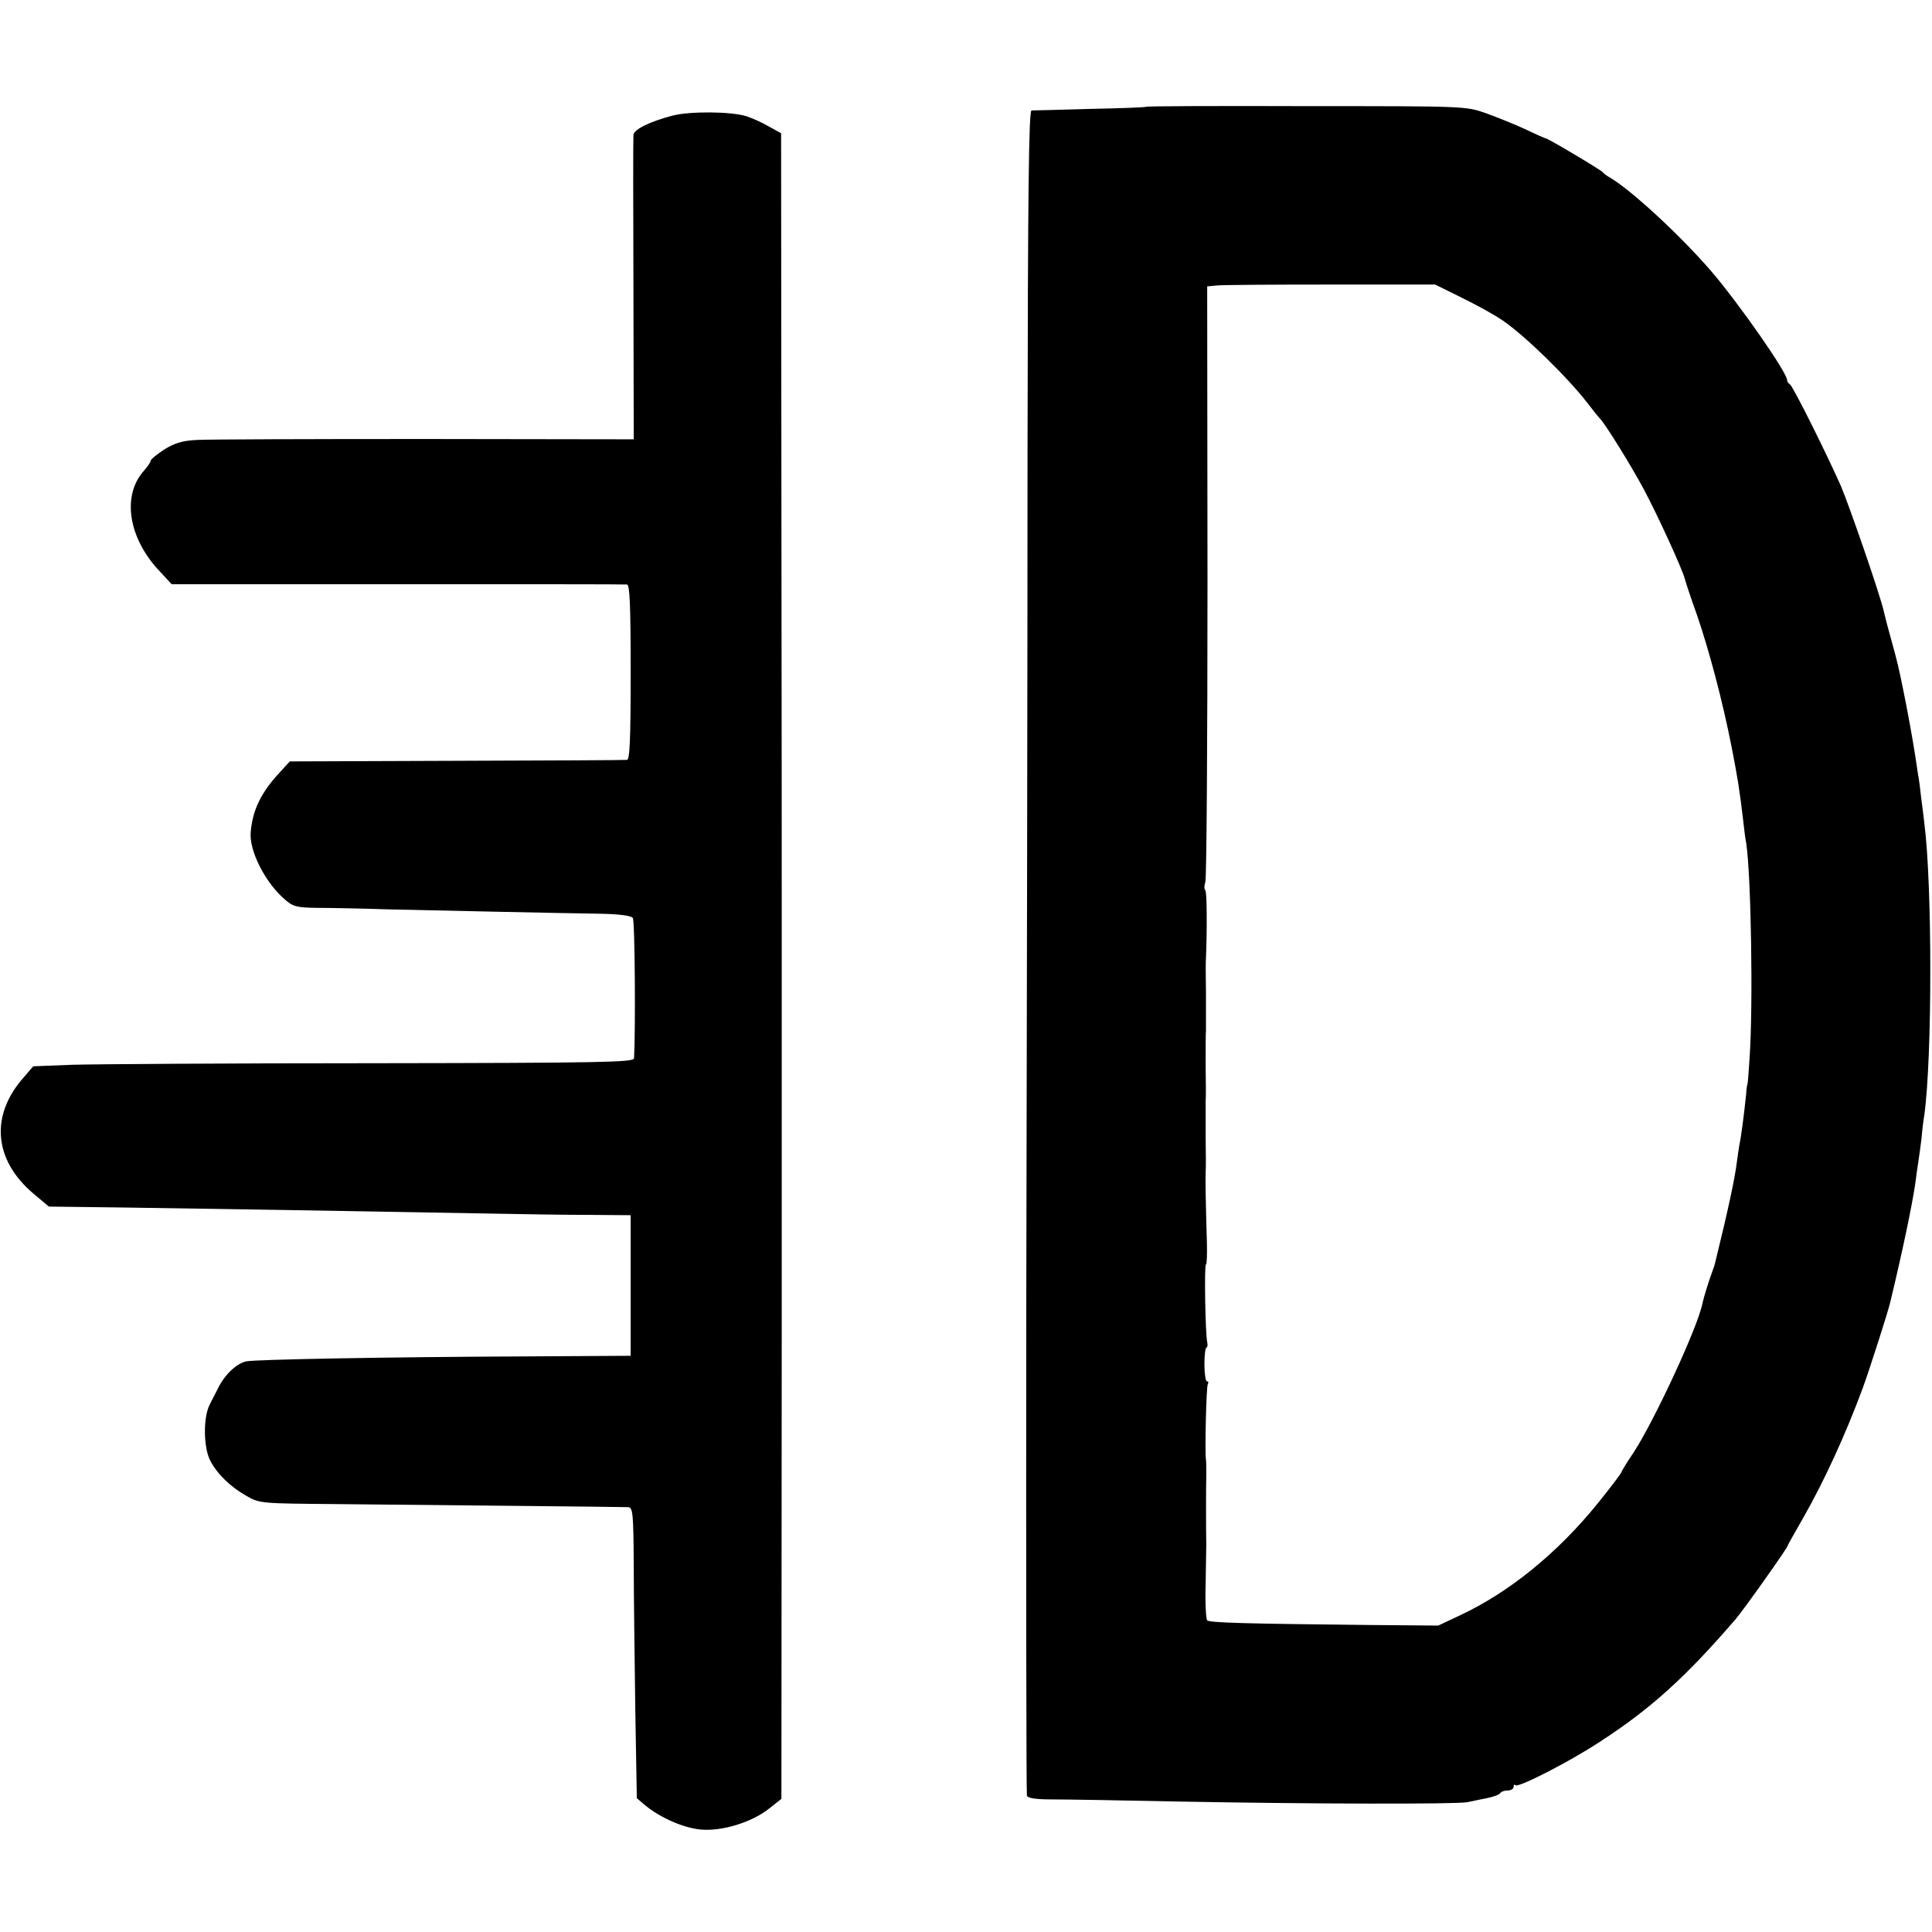<?xml version="1.0" standalone="no"?>
<!DOCTYPE svg PUBLIC "-//W3C//DTD SVG 20010904//EN"
 "http://www.w3.org/TR/2001/REC-SVG-20010904/DTD/svg10.dtd">
<svg version="1.0" xmlns="http://www.w3.org/2000/svg"
 width="628pt" height="628pt" viewBox="0 0 628 628"
 preserveAspectRatio="xMidYMid meet">
<g transform="translate(0,628) scale(0.1,-0.1)"
fill="#000000" stroke="none">
<path d="M3726 5933 c-1 -2 -83 -5 -182 -7 -98 -3 -184 -5 -191 -5 -9 -1 -12
-272 -13 -1123 0 -618 -2 -1847 -4 -2733 -1 -885 0 -1616 2 -1622 3 -8 29 -12
80 -12 43 0 230 -3 417 -7 420 -8 902 -9 935 -2 14 3 42 9 63 13 20 4 40 11
43 16 3 5 14 9 25 9 10 0 19 5 19 12 0 6 3 9 6 5 9 -9 175 76 274 141 165 107
278 209 441 398 26 30 169 232 169 238 0 2 22 41 49 88 70 122 141 277 197
429 22 61 81 244 89 279 40 167 70 310 81 385 2 17 6 46 9 65 3 19 8 55 11 80
2 25 6 59 9 75 26 189 26 749 0 950 -2 17 -6 53 -10 80 -3 28 -7 61 -10 75 -2
14 -6 41 -9 60 -9 58 -25 147 -41 225 -14 68 -18 85 -36 150 -11 39 -22 81
-25 95 -9 46 -112 344 -140 410 -47 106 -156 325 -166 331 -5 3 -9 9 -9 13 3
21 -159 253 -248 356 -102 118 -263 266 -330 304 -9 5 -18 12 -21 16 -5 7
-178 110 -185 110 -2 0 -32 13 -67 30 -35 16 -92 39 -128 52 -65 23 -69 23
-583 23 -285 1 -519 0 -521 -2z m1014 -615 c67 -33 112 -58 145 -80 74 -51
210 -184 275 -268 19 -25 37 -47 40 -50 15 -13 103 -155 143 -230 44 -82 125
-259 133 -290 2 -8 19 -61 39 -116 40 -116 84 -281 114 -434 20 -103 25 -134
37 -235 3 -27 7 -61 10 -75 16 -105 23 -528 11 -700 -3 -47 -6 -85 -7 -85 -1
0 -3 -13 -4 -30 -7 -70 -17 -144 -22 -166 -2 -13 -6 -37 -8 -54 -6 -51 -27
-151 -71 -330 -1 -5 -5 -17 -8 -25 -13 -35 -29 -87 -33 -106 -15 -78 -158
-385 -225 -487 -22 -32 -39 -61 -39 -63 0 -3 -34 -48 -76 -100 -130 -161 -288
-290 -449 -365 l-70 -33 -230 2 c-383 4 -514 7 -521 15 -4 4 -7 58 -5 120 1
61 2 119 2 127 -1 39 -1 189 0 225 0 22 0 45 -1 50 -4 24 1 238 6 246 3 5 2 9
-3 9 -4 0 -8 25 -8 55 0 30 3 55 7 55 3 0 4 8 2 18 -6 25 -10 252 -4 252 3 0
4 33 3 72 -4 139 -5 198 -4 228 1 8 1 60 0 115 0 55 0 107 0 115 1 8 1 60 0
115 0 55 0 107 1 115 0 8 0 62 0 120 -1 58 -1 110 0 115 4 97 3 218 -2 221 -4
3 -4 15 0 27 4 12 7 453 7 979 l-1 957 31 3 c16 2 183 3 370 3 l340 0 75 -37z"/>
<path d="M2185 5904 c-75 -20 -125 -45 -126 -63 -1 -9 -1 -235 0 -502 l1 -487
-677 1 c-373 0 -706 -1 -741 -3 -48 -2 -74 -10 -108 -31 -24 -16 -44 -32 -44
-36 0 -5 -10 -19 -22 -33 -73 -81 -51 -221 53 -329 l37 -40 733 0 c404 0 740
0 747 -1 9 0 12 -64 12 -285 0 -221 -3 -285 -12 -285 -7 -1 -257 -2 -554 -3
l-542 -2 -32 -35 c-60 -64 -89 -122 -95 -194 -6 -60 46 -163 109 -218 28 -25
39 -28 106 -29 41 0 147 -2 235 -5 189 -4 538 -12 682 -14 63 -1 105 -6 110
-14 7 -8 9 -372 4 -456 -1 -13 -103 -15 -849 -16 -466 0 -905 -3 -976 -5
l-128 -5 -30 -35 c-111 -124 -99 -270 32 -380 l49 -41 243 -3 c223 -3 776 -12
1208 -20 96 -2 235 -4 308 -4 l132 -1 0 -229 0 -228 -347 -2 c-458 -2 -872
-10 -902 -16 -30 -6 -66 -39 -88 -79 -8 -17 -23 -44 -31 -61 -22 -41 -21 -141
2 -184 23 -43 65 -84 118 -114 42 -24 49 -24 288 -26 303 -3 929 -9 952 -10
15 -1 17 -20 18 -184 0 -100 3 -312 5 -472 l5 -290 27 -23 c50 -41 125 -74
182 -79 69 -6 166 24 222 69 l39 31 1 1476 c0 812 0 1483 0 1491 0 8 0 562 -1
1231 l-1 1216 -40 22 c-22 13 -54 27 -72 33 -49 16 -186 17 -242 2z"/>
</g>
</svg>
